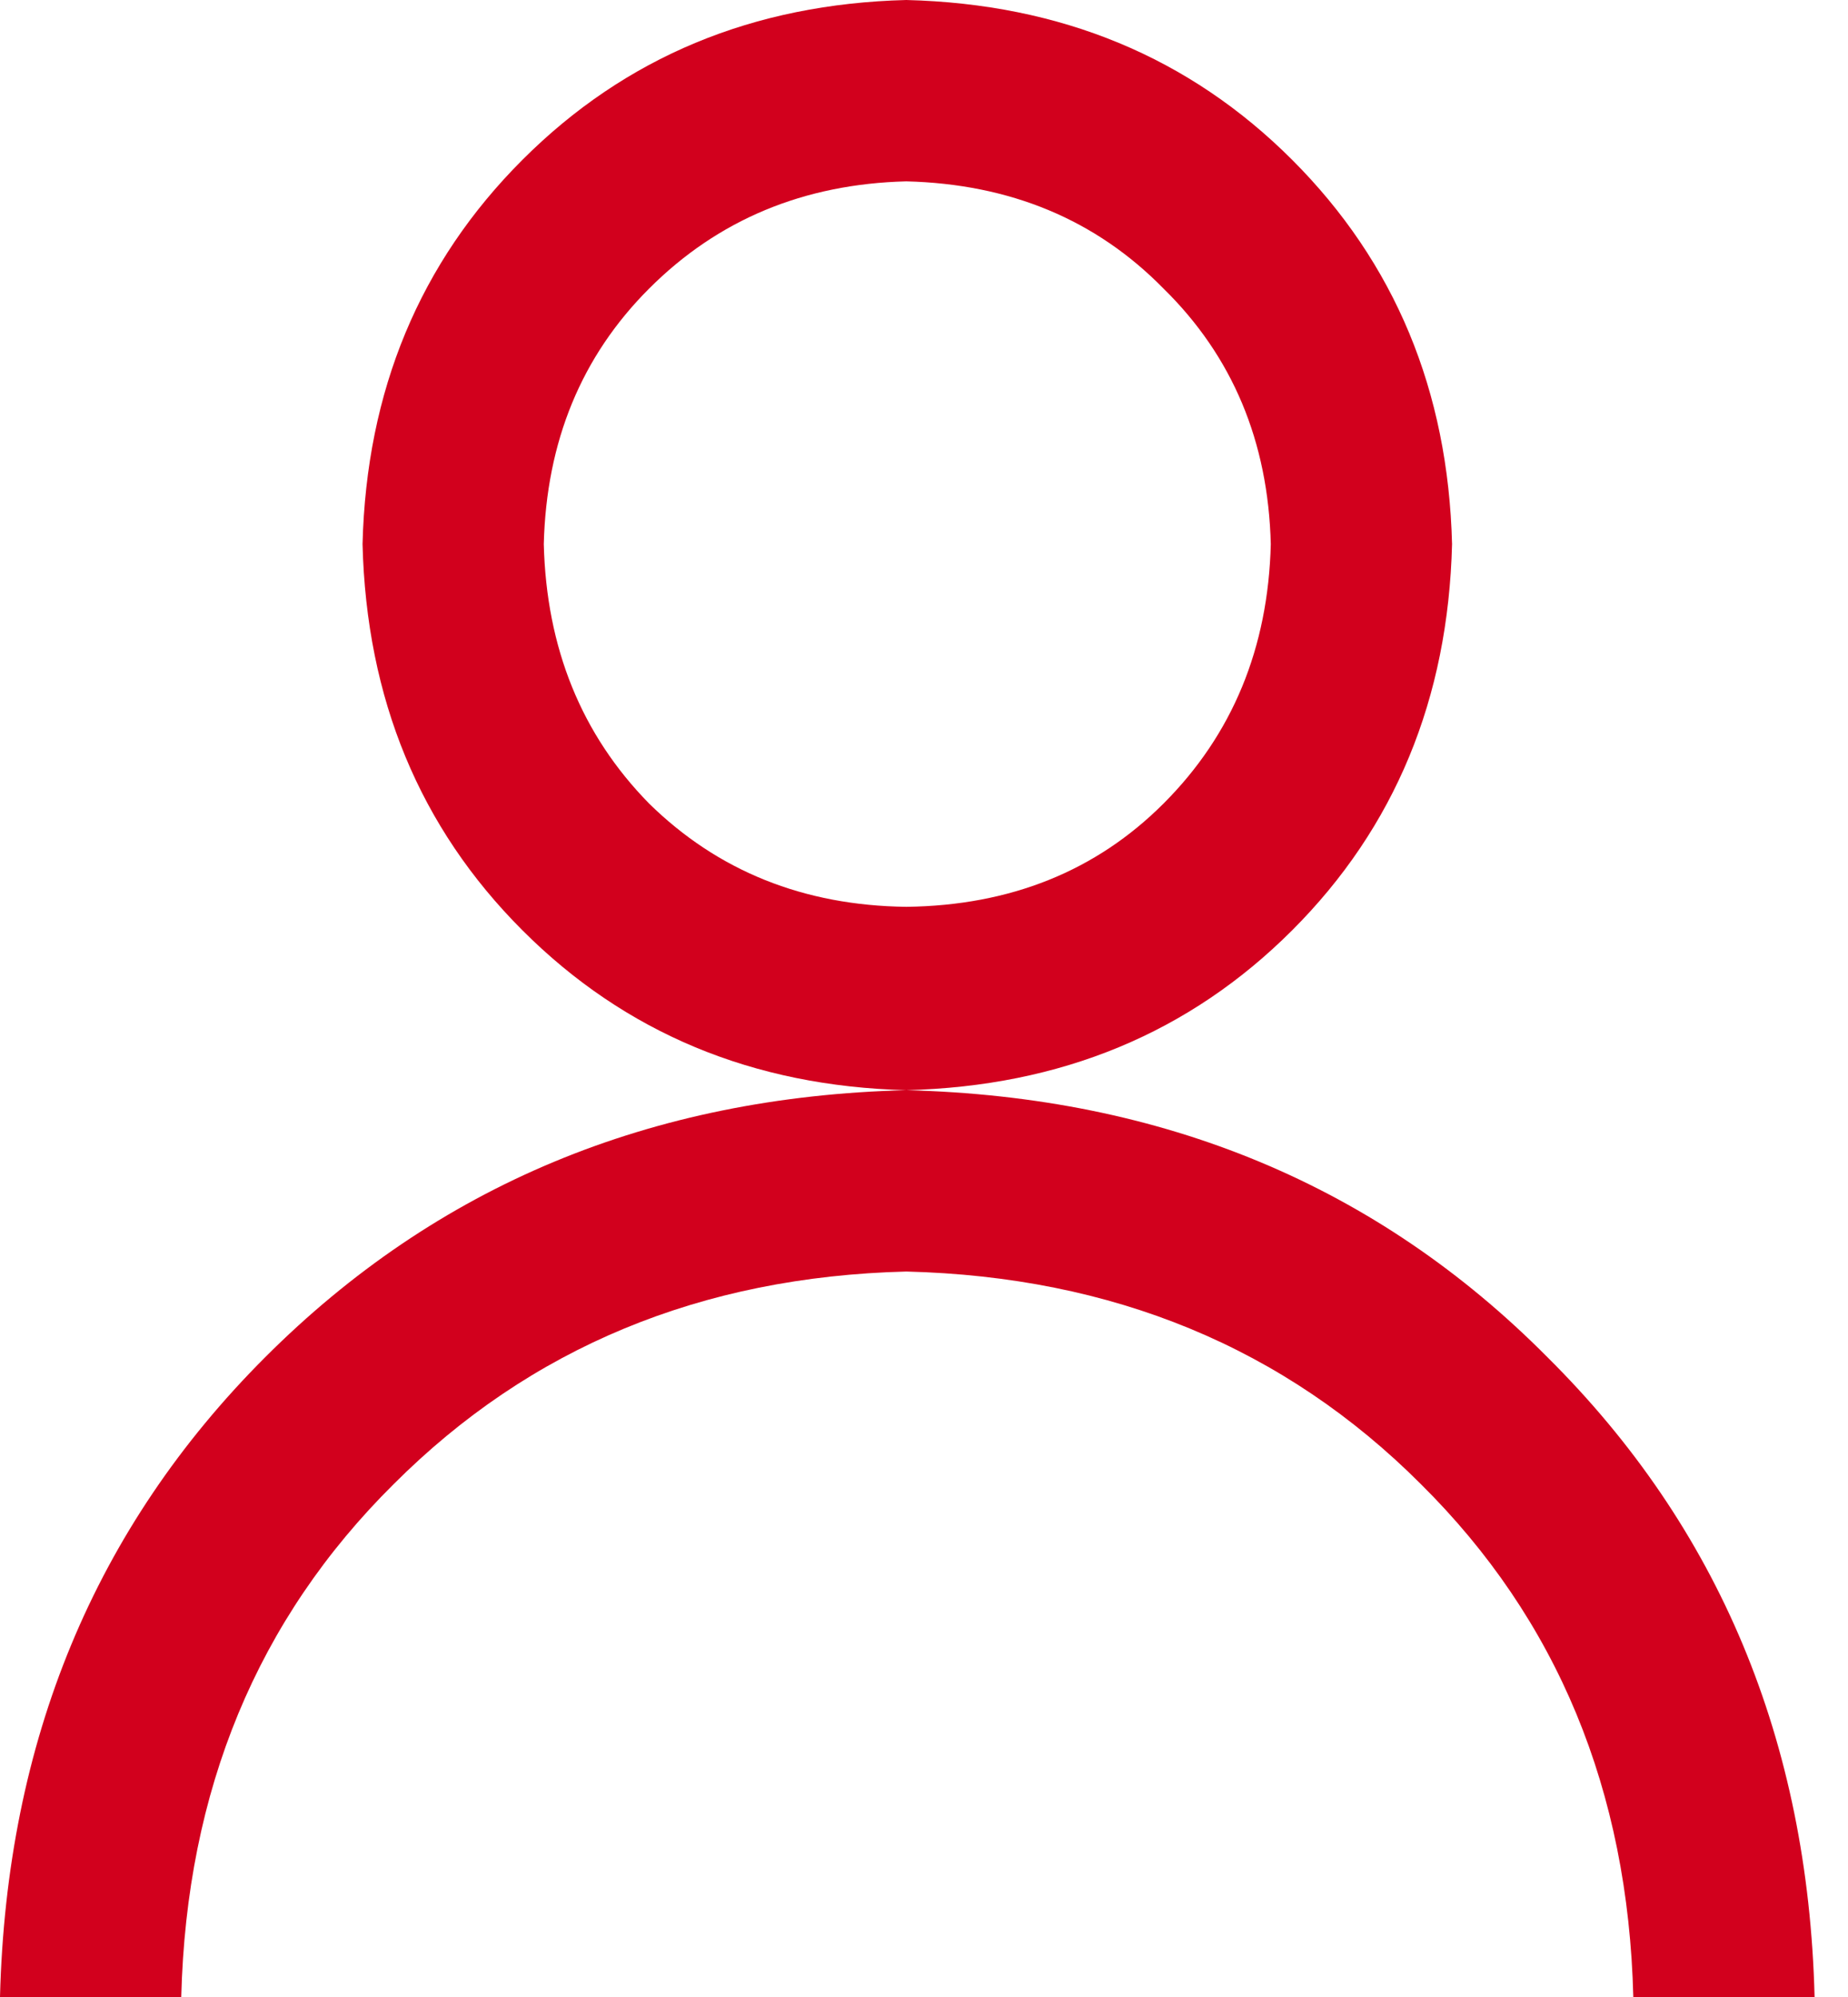 <svg width="50" height="54" viewBox="0 0 50 54" fill="none" xmlns="http://www.w3.org/2000/svg">
<path d="M24.521 0C28.705 0.105 32.185 1.547 34.963 4.324C37.74 7.102 39.182 10.565 39.287 14.713C39.182 18.896 37.74 22.377 34.963 25.154C32.185 27.932 28.705 29.373 24.521 29.479C20.373 29.373 16.91 27.932 14.133 25.154C11.355 22.377 9.914 18.896 9.809 14.713C9.914 10.565 11.355 7.102 14.133 4.324C16.91 1.547 20.373 0.105 24.521 0ZM24.521 29.479C31.482 29.654 37.266 32.062 41.871 36.703C46.512 41.309 48.92 47.074 49.096 54H44.191C44.051 48.41 42.135 43.787 38.443 40.131C34.752 36.44 30.111 34.523 24.521 34.383C18.967 34.523 14.344 36.44 10.652 40.131C6.961 43.787 5.045 48.41 4.904 54H0C0.176 47.074 2.566 41.309 7.172 36.703C11.812 32.062 17.596 29.654 24.521 29.479ZM24.521 4.904C21.744 4.975 19.424 5.941 17.561 7.805C15.732 9.633 14.783 11.935 14.713 14.713C14.783 17.525 15.732 19.863 17.561 21.727C19.424 23.555 21.744 24.486 24.521 24.521C27.334 24.486 29.654 23.555 31.482 21.727C33.346 19.863 34.312 17.525 34.383 14.713C34.312 11.935 33.346 9.633 31.482 7.805C29.654 5.941 27.334 4.975 24.521 4.904Z" fill="#D2001D"/>
</svg>
